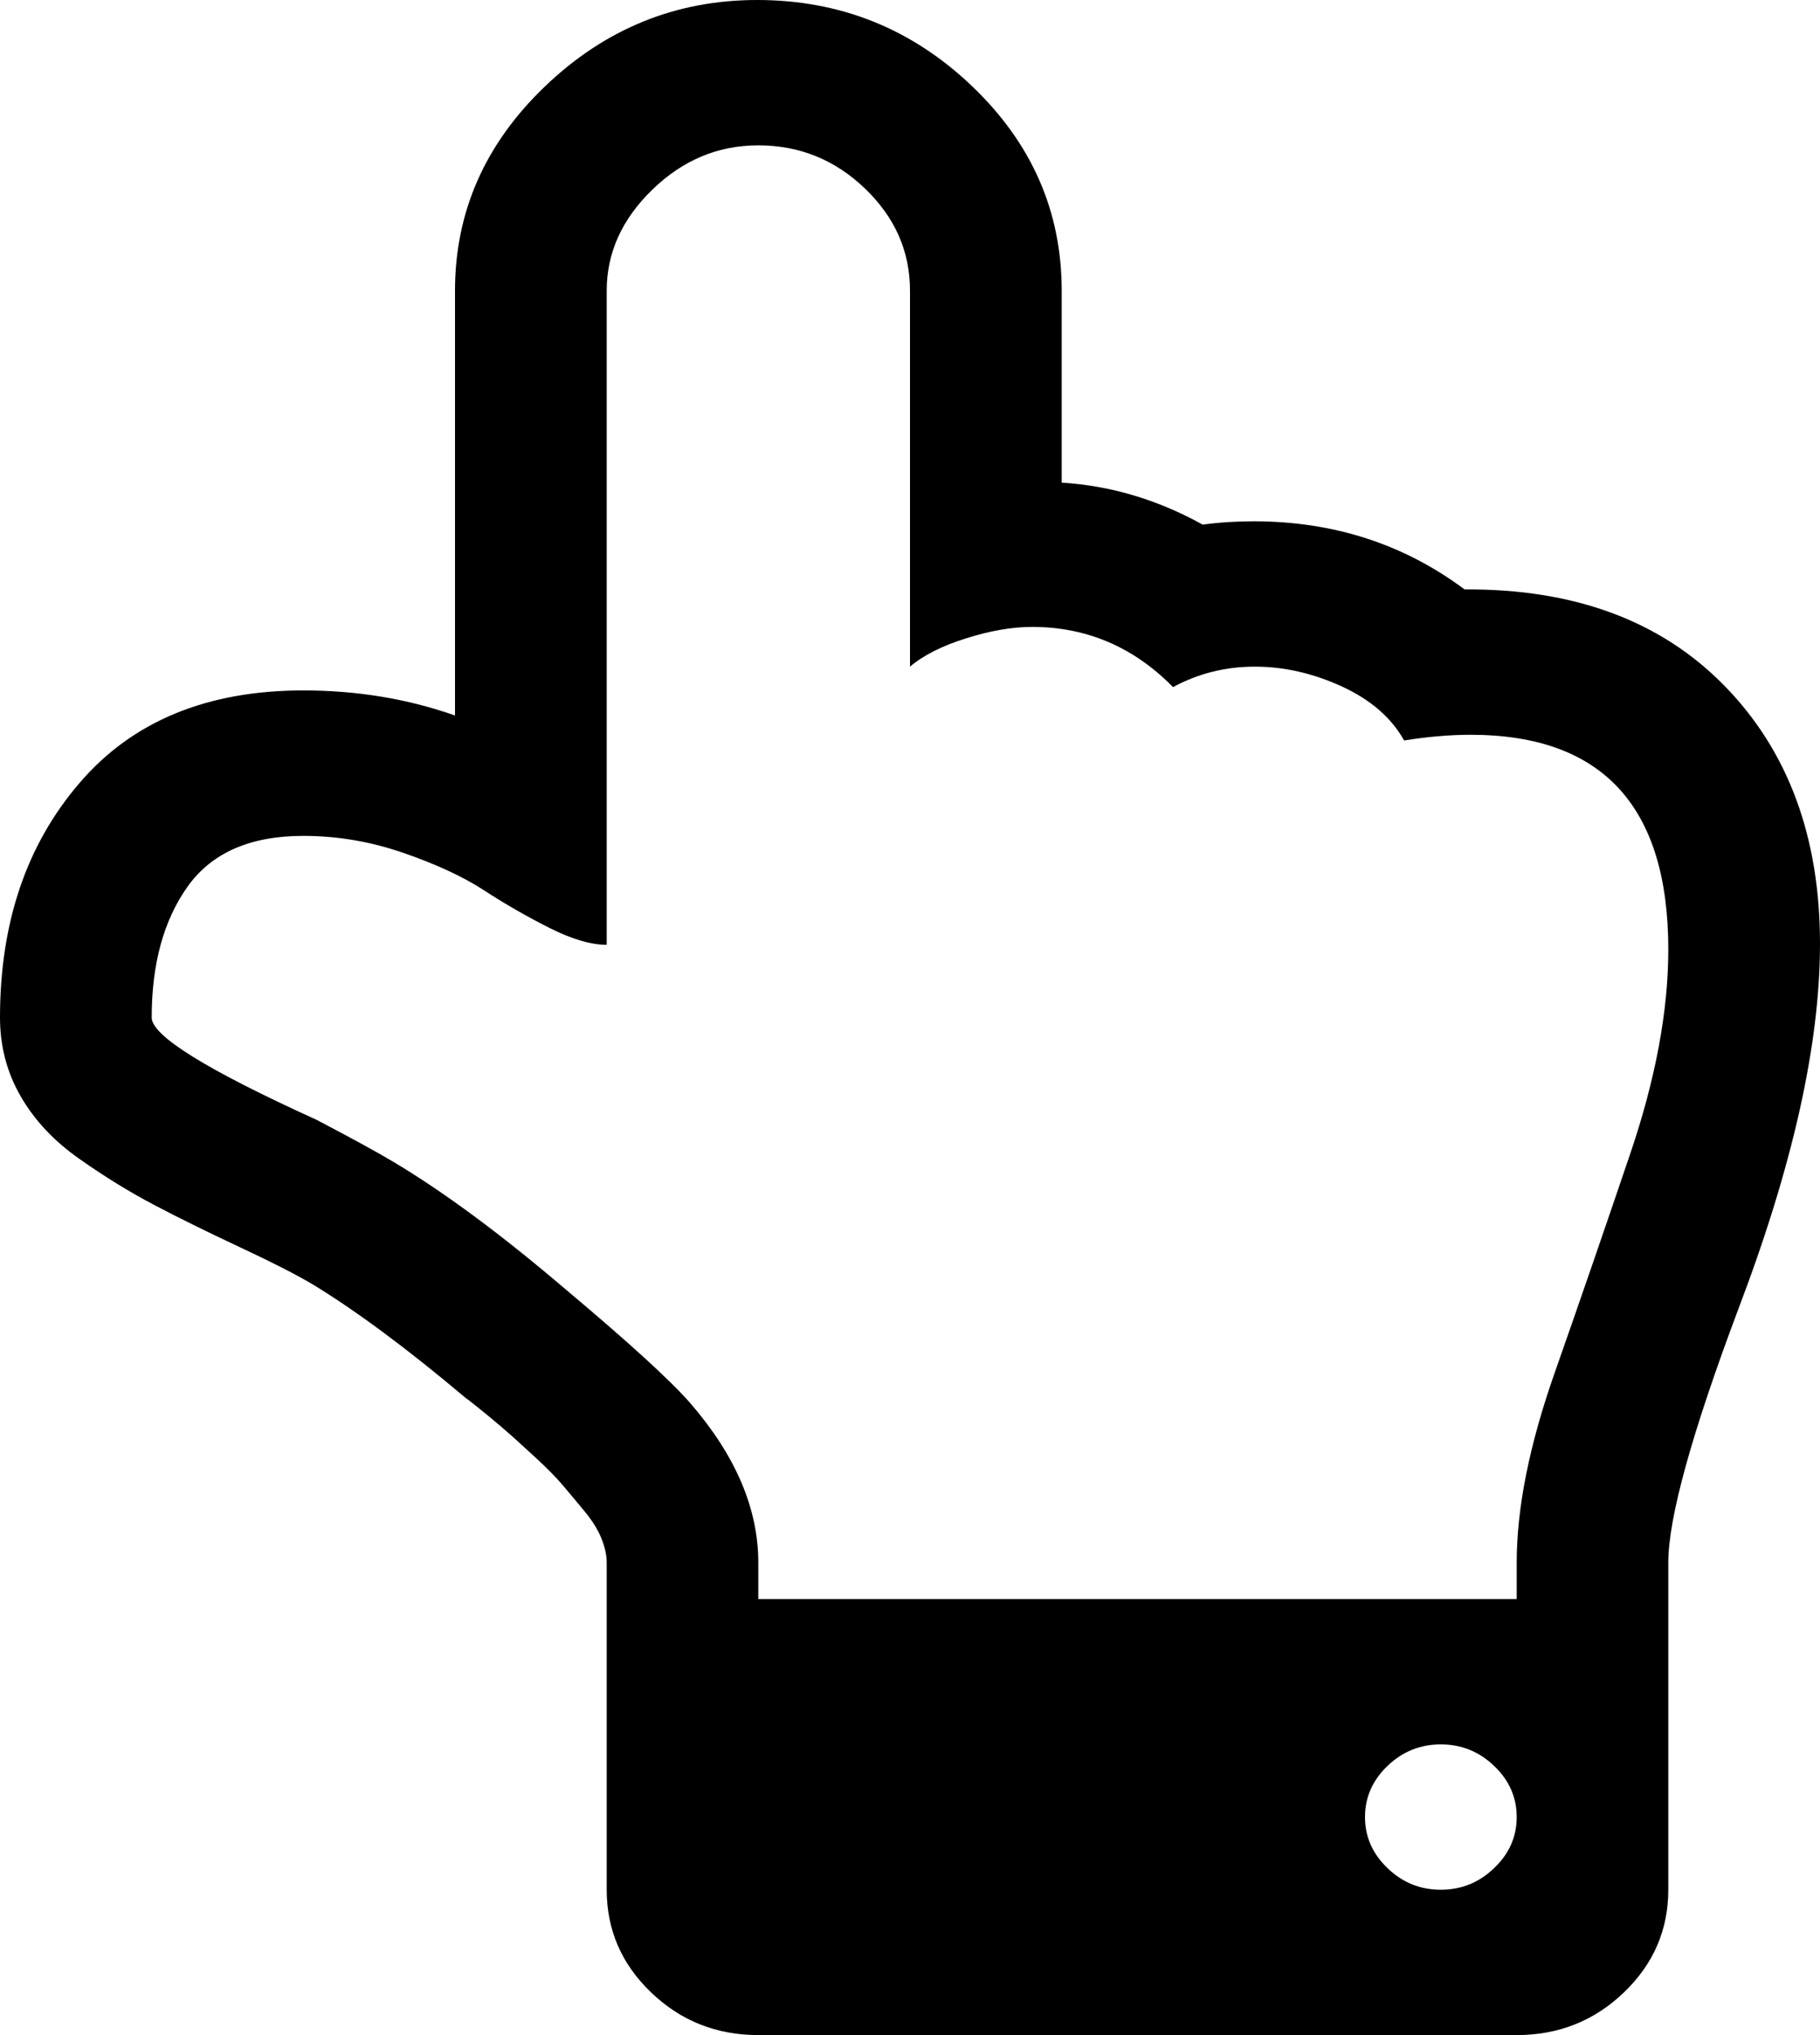 ﻿<?xml version="1.0" encoding="utf-8"?>
<svg version="1.1" xmlns:xlink="http://www.w3.org/1999/xlink" width="17px" height="19px" xmlns="http://www.w3.org/2000/svg">
  <g transform="matrix(1 0 0 1 -164 -929 )">
    <path d="M 13.956 17.441  C 14.097 17.307  14.167 17.148  14.167 16.964  C 14.167 16.781  14.097 16.621  13.956 16.487  C 13.816 16.353  13.65 16.286  13.458 16.286  C 13.266 16.286  13.1 16.353  12.96 16.487  C 12.82 16.621  12.75 16.781  12.75 16.964  C 12.75 17.148  12.82 17.307  12.96 17.441  C 13.1 17.576  13.266 17.643  13.458 17.643  C 13.65 17.643  13.816 17.576  13.956 17.441  Z M 15.229 10.767  C 15.465 10.071  15.583 9.436  15.583 8.864  C 15.583 7.528  14.967 6.86  13.735 6.86  C 13.543 6.86  13.337 6.878  13.115 6.913  C 12.997 6.701  12.803 6.533  12.534 6.409  C 12.265 6.286  11.994 6.224  11.721 6.224  C 11.448 6.224  11.193 6.287  10.957 6.415  C 10.588 6.04  10.149 5.853  9.64 5.853  C 9.456 5.853  9.251 5.888  9.026 5.959  C 8.801 6.029  8.625 6.118  8.5 6.224  L 8.5 2.714  C 8.5 2.347  8.36 2.029  8.079 1.76  C 7.799 1.491  7.467 1.357  7.083 1.357  C 6.707 1.357  6.377 1.495  6.093 1.771  C 5.809 2.046  5.667 2.361  5.667 2.714  L 5.667 8.821  C 5.519 8.821  5.34 8.768  5.13 8.662  C 4.92 8.556  4.717 8.44  4.521 8.312  C 4.326 8.185  4.075 8.069  3.769 7.963  C 3.462 7.857  3.151 7.804  2.833 7.804  C 2.339 7.804  1.979 7.961  1.754 8.275  C 1.529 8.59  1.417 8.998  1.417 9.5  C 1.417 9.67  1.929 9.988  2.955 10.454  C 3.28 10.624  3.52 10.755  3.674 10.847  C 4.147 11.129  4.682 11.525  5.279 12.034  C 5.877 12.536  6.268 12.893  6.452 13.105  C 6.873 13.593  7.083 14.087  7.083 14.589  L 7.083 14.929  L 14.167 14.929  L 14.167 14.589  C 14.167 14.08  14.285 13.49  14.521 12.819  C 14.757 12.147  14.993 11.463  15.229 10.767  Z M 16.109 6.404  C 16.703 7.012  17 7.814  17 8.811  C 17 9.751  16.745 10.889  16.236 12.225  C 15.801 13.384  15.583 14.172  15.583 14.589  L 15.583 17.643  C 15.583 18.017  15.445 18.337  15.168 18.602  C 14.892 18.867  14.558 19  14.167 19  L 7.083 19  C 6.692 19  6.358 18.867  6.082 18.602  C 5.805 18.337  5.667 18.017  5.667 17.643  L 5.667 14.589  C 5.667 14.519  5.65 14.443  5.617 14.361  C 5.584 14.28  5.532 14.197  5.462 14.112  C 5.392 14.027  5.325 13.948  5.263 13.874  C 5.2 13.799  5.117 13.715  5.014 13.619  C 4.91 13.524  4.831 13.451  4.776 13.402  C 4.72 13.352  4.641 13.285  4.538 13.2  C 4.434 13.116  4.372 13.066  4.35 13.052  C 3.804 12.592  3.328 12.239  2.922 11.992  C 2.767 11.9  2.538 11.783  2.236 11.642  C 1.933 11.5  1.668 11.37  1.439 11.249  C 1.21 11.129  0.978 10.986  0.742 10.82  C 0.505 10.654  0.323 10.46  0.194 10.237  C 0.065 10.014  0 9.769  0 9.5  C 0 8.616  0.247 7.887  0.742 7.311  C 1.236 6.734  1.933 6.446  2.833 6.446  C 3.335 6.446  3.807 6.524  4.25 6.68  L 4.25 2.714  C 4.25 1.979  4.53 1.343  5.091 0.806  C 5.652 0.269  6.312 0  7.072 0  C 7.847 0  8.515 0.267  9.076 0.801  C 9.636 1.334  9.917 1.972  9.917 2.714  L 9.917 4.506  C 10.374 4.534  10.813 4.665  11.234 4.898  C 11.389 4.877  11.547 4.867  11.71 4.867  C 12.455 4.867  13.112 5.079  13.68 5.503  C 14.705 5.496  15.515 5.796  16.109 6.404  Z " fill-rule="nonzero" fill="#000000" stroke="none" transform="matrix(1 0 0 1 164 929 )" />
  </g>
</svg>
